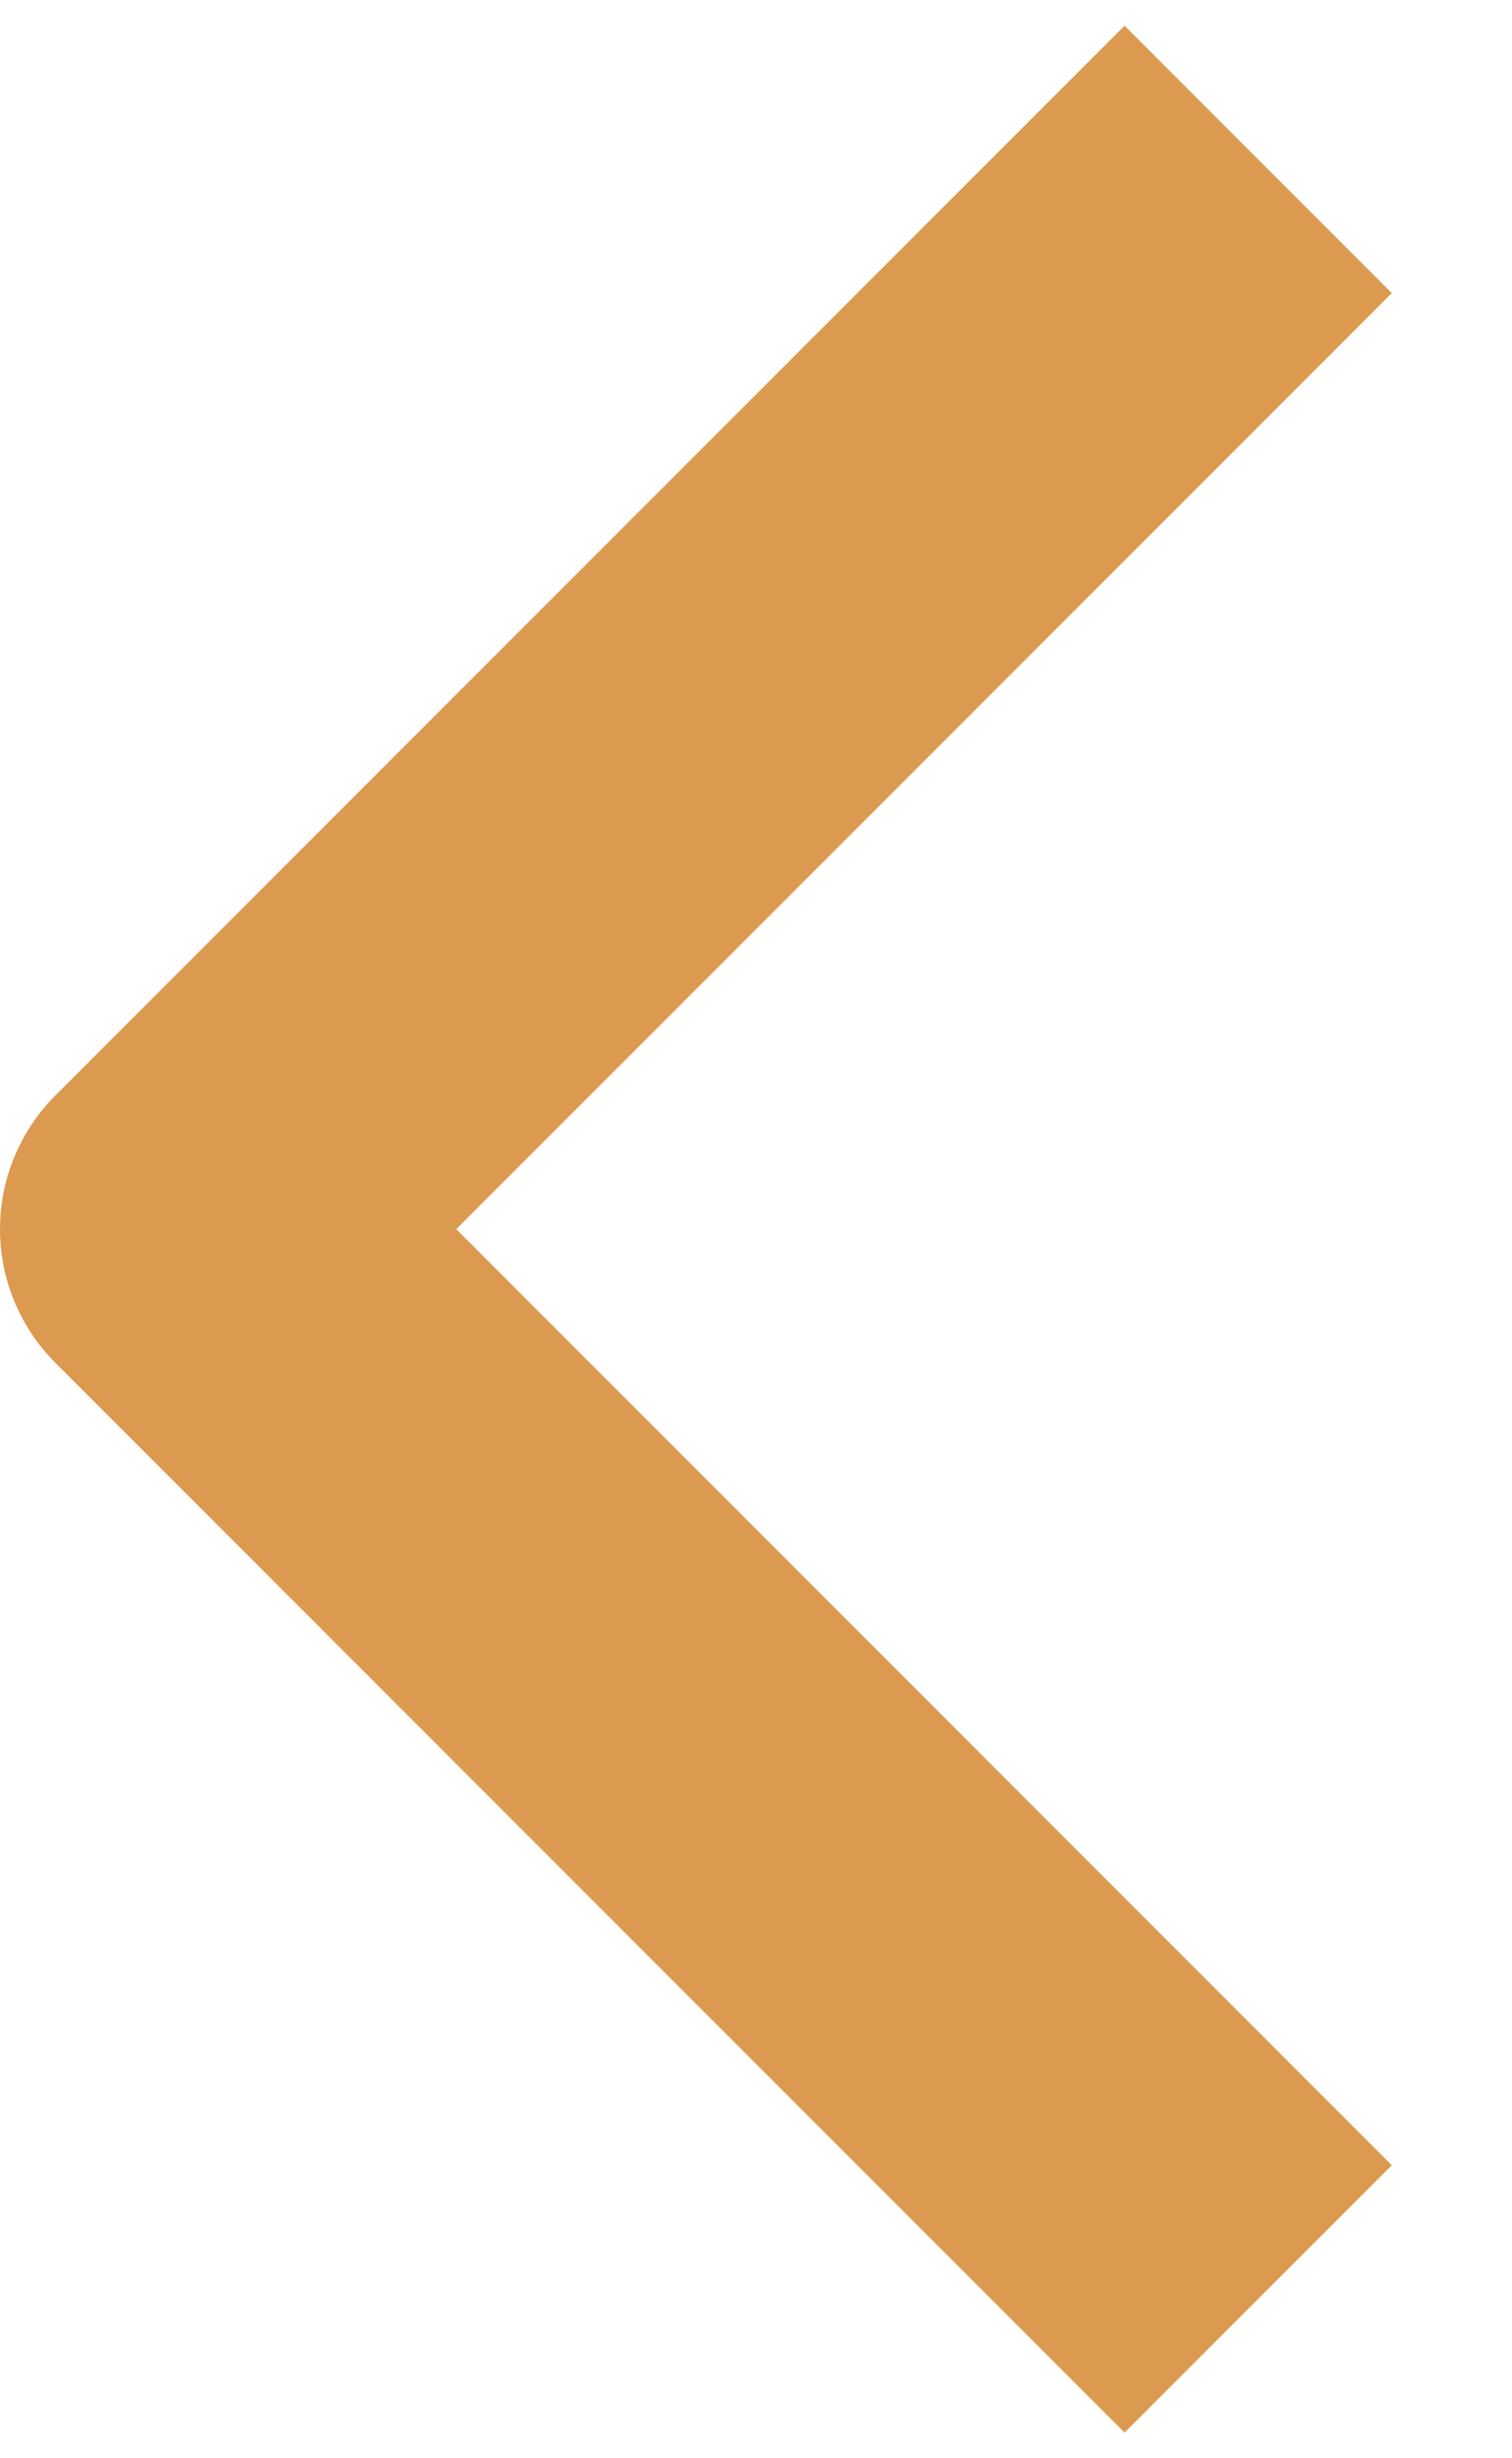 <svg width="8" height="13" viewBox="0 0 8 13" fill="none" xmlns="http://www.w3.org/2000/svg">
<path fill-rule="evenodd" clip-rule="evenodd" d="M0.293 7.207L5.95 12.864L7.364 11.45L2.414 6.5L7.364 1.55L5.95 0.136L0.293 5.793C0.105 5.981 -1.66893e-05 6.235 -1.66893e-05 6.5C-1.66893e-05 6.765 0.105 7.019 0.293 7.207Z" fill="#DC9A50"/>
</svg>
